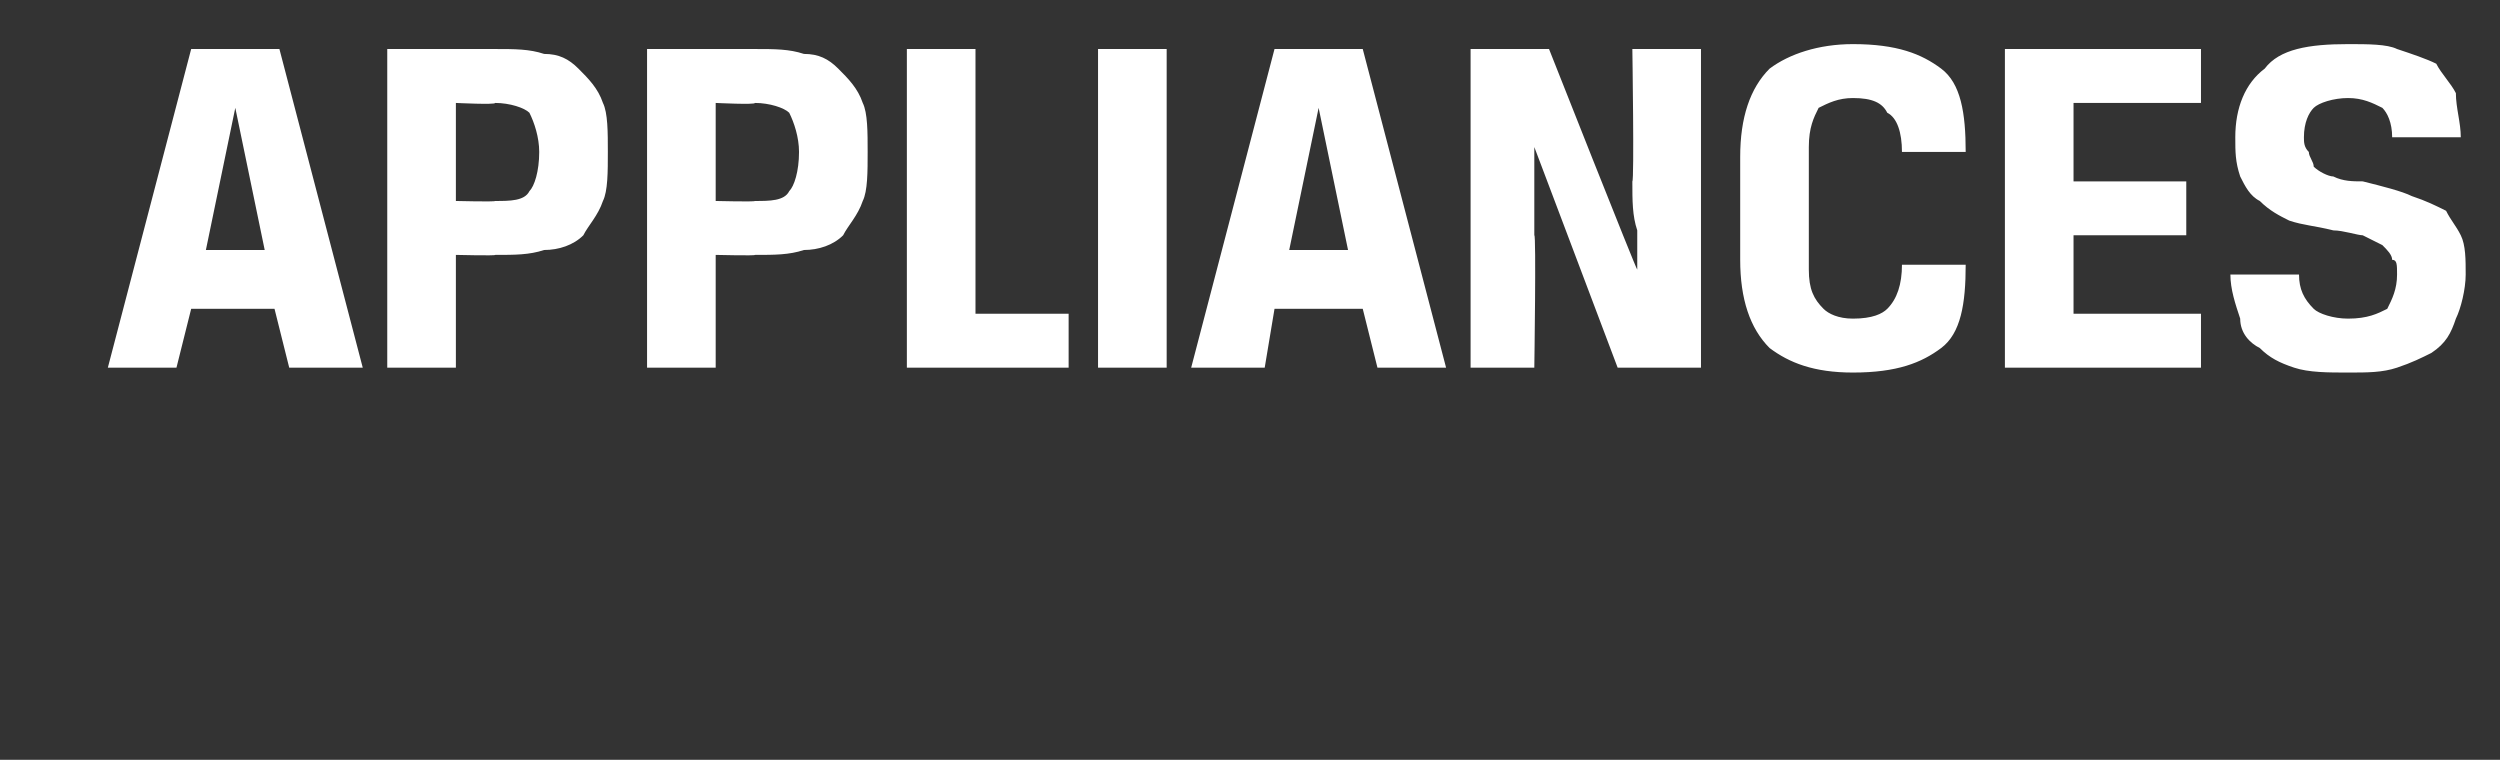 <?xml version="1.0" standalone="no"?><!DOCTYPE svg PUBLIC "-//W3C//DTD SVG 1.1//EN" "http://www.w3.org/Graphics/SVG/1.1/DTD/svg11.dtd"><svg xmlns="http://www.w3.org/2000/svg" version="1.1" width="51px" height="15.5px" viewBox="0 0 51 15.5"><rect x="0" y="0" width="51" height="15.5" fill="#333333" stroke="none"/>  <desc>appliances</desc>  <defs/>  <g id="Polygon172271">    <path d="M 5.6 6.3 L 3.9 6.3 L 3.6 7.5 L 2.2 7.5 L 3.9 1 L 5.7 1 L 7.4 7.5 L 5.9 7.5 L 5.6 6.3 Z M 4.2 5.1 L 5.4 5.1 L 4.8 2.2 L 4.8 2.2 L 4.2 5.1 Z M 10.1 4.1 C 10.4 4.1 10.7 4.1 10.8 3.9 C 10.9 3.8 11 3.5 11 3.1 C 11 2.8 10.9 2.5 10.8 2.3 C 10.7 2.2 10.4 2.1 10.1 2.1 C 10.11 2.14 9.3 2.1 9.3 2.1 L 9.3 4.1 C 9.3 4.1 10.1 4.12 10.1 4.1 Z M 7.9 1 C 7.9 1 10.1 1 10.1 1 C 10.5 1 10.8 1 11.1 1.1 C 11.4 1.1 11.6 1.2 11.8 1.4 C 12 1.6 12.2 1.8 12.3 2.1 C 12.4 2.3 12.4 2.7 12.4 3.1 C 12.4 3.5 12.4 3.9 12.3 4.1 C 12.2 4.4 12 4.6 11.9 4.8 C 11.7 5 11.4 5.1 11.1 5.1 C 10.8 5.2 10.5 5.2 10.1 5.2 C 10.12 5.22 9.3 5.2 9.3 5.2 L 9.3 7.5 L 7.9 7.5 L 7.9 1 Z M 15.4 4.1 C 15.7 4.1 16 4.1 16.1 3.9 C 16.2 3.8 16.3 3.5 16.3 3.1 C 16.3 2.8 16.2 2.5 16.1 2.3 C 16 2.2 15.7 2.1 15.4 2.1 C 15.41 2.14 14.6 2.1 14.6 2.1 L 14.6 4.1 C 14.6 4.1 15.4 4.12 15.4 4.1 Z M 13.2 1 C 13.2 1 15.4 1 15.4 1 C 15.8 1 16.1 1 16.4 1.1 C 16.7 1.1 16.9 1.2 17.1 1.4 C 17.3 1.6 17.5 1.8 17.6 2.1 C 17.7 2.3 17.7 2.7 17.7 3.1 C 17.7 3.5 17.7 3.9 17.6 4.1 C 17.5 4.4 17.3 4.6 17.2 4.8 C 17 5 16.7 5.1 16.4 5.1 C 16.1 5.2 15.8 5.2 15.4 5.2 C 15.42 5.22 14.6 5.2 14.6 5.2 L 14.6 7.5 L 13.2 7.5 L 13.2 1 Z M 18.5 1 L 19.9 1 L 19.9 6.4 L 21.8 6.4 L 21.8 7.5 L 18.5 7.5 L 18.5 1 Z M 22.4 1 L 23.8 1 L 23.8 7.5 L 22.4 7.5 L 22.4 1 Z M 27.8 6.3 L 26 6.3 L 25.8 7.5 L 24.3 7.5 L 26 1 L 27.8 1 L 29.5 7.5 L 28.1 7.5 L 27.8 6.3 Z M 26.3 5.1 L 27.5 5.1 L 26.9 2.2 L 26.9 2.2 L 26.3 5.1 Z M 34.7 7.5 L 33 7.5 C 33 7.5 31.29 2.97 31.3 3 C 31.3 3.2 31.3 3.5 31.3 3.8 C 31.3 4.1 31.3 4.4 31.3 4.8 C 31.34 4.76 31.3 7.5 31.3 7.5 L 30 7.5 L 30 1 L 31.6 1 C 31.6 1 33.39 5.53 33.4 5.5 C 33.4 5.3 33.4 5 33.4 4.7 C 33.3 4.4 33.3 4.1 33.3 3.7 C 33.34 3.69 33.3 1 33.3 1 L 34.7 1 L 34.7 7.5 Z M 37.8 6.5 C 38.2 6.5 38.4 6.4 38.5 6.3 C 38.7 6.1 38.8 5.8 38.8 5.4 C 38.8 5.4 40.1 5.4 40.1 5.4 C 40.1 6.2 40 6.8 39.6 7.1 C 39.2 7.4 38.7 7.6 37.8 7.6 C 37 7.6 36.5 7.4 36.1 7.1 C 35.7 6.7 35.5 6.1 35.5 5.3 C 35.5 5.3 35.5 3.2 35.5 3.2 C 35.5 2.4 35.7 1.8 36.1 1.4 C 36.5 1.1 37.1 0.9 37.8 0.9 C 38.7 0.9 39.2 1.1 39.6 1.4 C 40 1.7 40.1 2.3 40.1 3.1 C 40.1 3.1 38.8 3.1 38.8 3.1 C 38.8 2.7 38.7 2.4 38.5 2.3 C 38.4 2.1 38.2 2 37.8 2 C 37.5 2 37.3 2.1 37.1 2.2 C 37 2.4 36.9 2.6 36.9 3 C 36.9 3 36.9 5.5 36.9 5.5 C 36.9 5.9 37 6.1 37.2 6.3 C 37.3 6.4 37.5 6.5 37.8 6.5 Z M 40.9 1 L 44.9 1 L 44.9 2.1 L 42.3 2.1 L 42.3 3.7 L 44.6 3.7 L 44.6 4.8 L 42.3 4.8 L 42.3 6.4 L 44.9 6.4 L 44.9 7.5 L 40.9 7.5 L 40.9 1 Z M 48.9 5.6 C 48.9 5.4 48.9 5.3 48.8 5.3 C 48.8 5.2 48.7 5.1 48.6 5 C 48.6 5 48.4 4.9 48.2 4.8 C 48.1 4.8 47.8 4.7 47.6 4.7 C 47.2 4.6 47 4.6 46.7 4.5 C 46.5 4.4 46.3 4.3 46.1 4.1 C 45.9 4 45.8 3.8 45.7 3.6 C 45.6 3.3 45.6 3.1 45.6 2.8 C 45.6 2.2 45.8 1.7 46.2 1.4 C 46.5 1 47.1 0.9 47.9 0.9 C 48.3 0.9 48.7 0.9 48.9 1 C 49.2 1.1 49.5 1.2 49.7 1.3 C 49.8 1.5 50 1.7 50.1 1.9 C 50.1 2.2 50.2 2.5 50.2 2.8 C 50.2 2.8 48.8 2.8 48.8 2.8 C 48.8 2.5 48.7 2.3 48.6 2.2 C 48.4 2.1 48.2 2 47.9 2 C 47.6 2 47.3 2.1 47.2 2.2 C 47.1 2.3 47 2.5 47 2.8 C 47 2.9 47 3 47.1 3.1 C 47.1 3.2 47.2 3.3 47.2 3.4 C 47.3 3.5 47.5 3.6 47.6 3.6 C 47.8 3.7 48 3.7 48.2 3.7 C 48.6 3.8 49 3.9 49.2 4 C 49.5 4.1 49.7 4.2 49.9 4.3 C 50 4.5 50.1 4.6 50.2 4.8 C 50.3 5 50.3 5.3 50.3 5.6 C 50.3 5.9 50.2 6.3 50.1 6.5 C 50 6.8 49.9 7 49.6 7.2 C 49.4 7.3 49.2 7.4 48.9 7.5 C 48.6 7.6 48.3 7.6 47.9 7.6 C 47.5 7.6 47.1 7.6 46.8 7.5 C 46.5 7.4 46.3 7.3 46.1 7.1 C 45.9 7 45.7 6.8 45.7 6.5 C 45.6 6.2 45.5 5.9 45.5 5.6 C 45.5 5.6 46.9 5.6 46.9 5.6 C 46.9 5.9 47 6.1 47.2 6.3 C 47.3 6.4 47.6 6.5 47.9 6.5 C 48.3 6.5 48.5 6.4 48.7 6.3 C 48.8 6.1 48.9 5.9 48.9 5.6 Z " stroke="none" fill="#fff"/>  </g></svg>